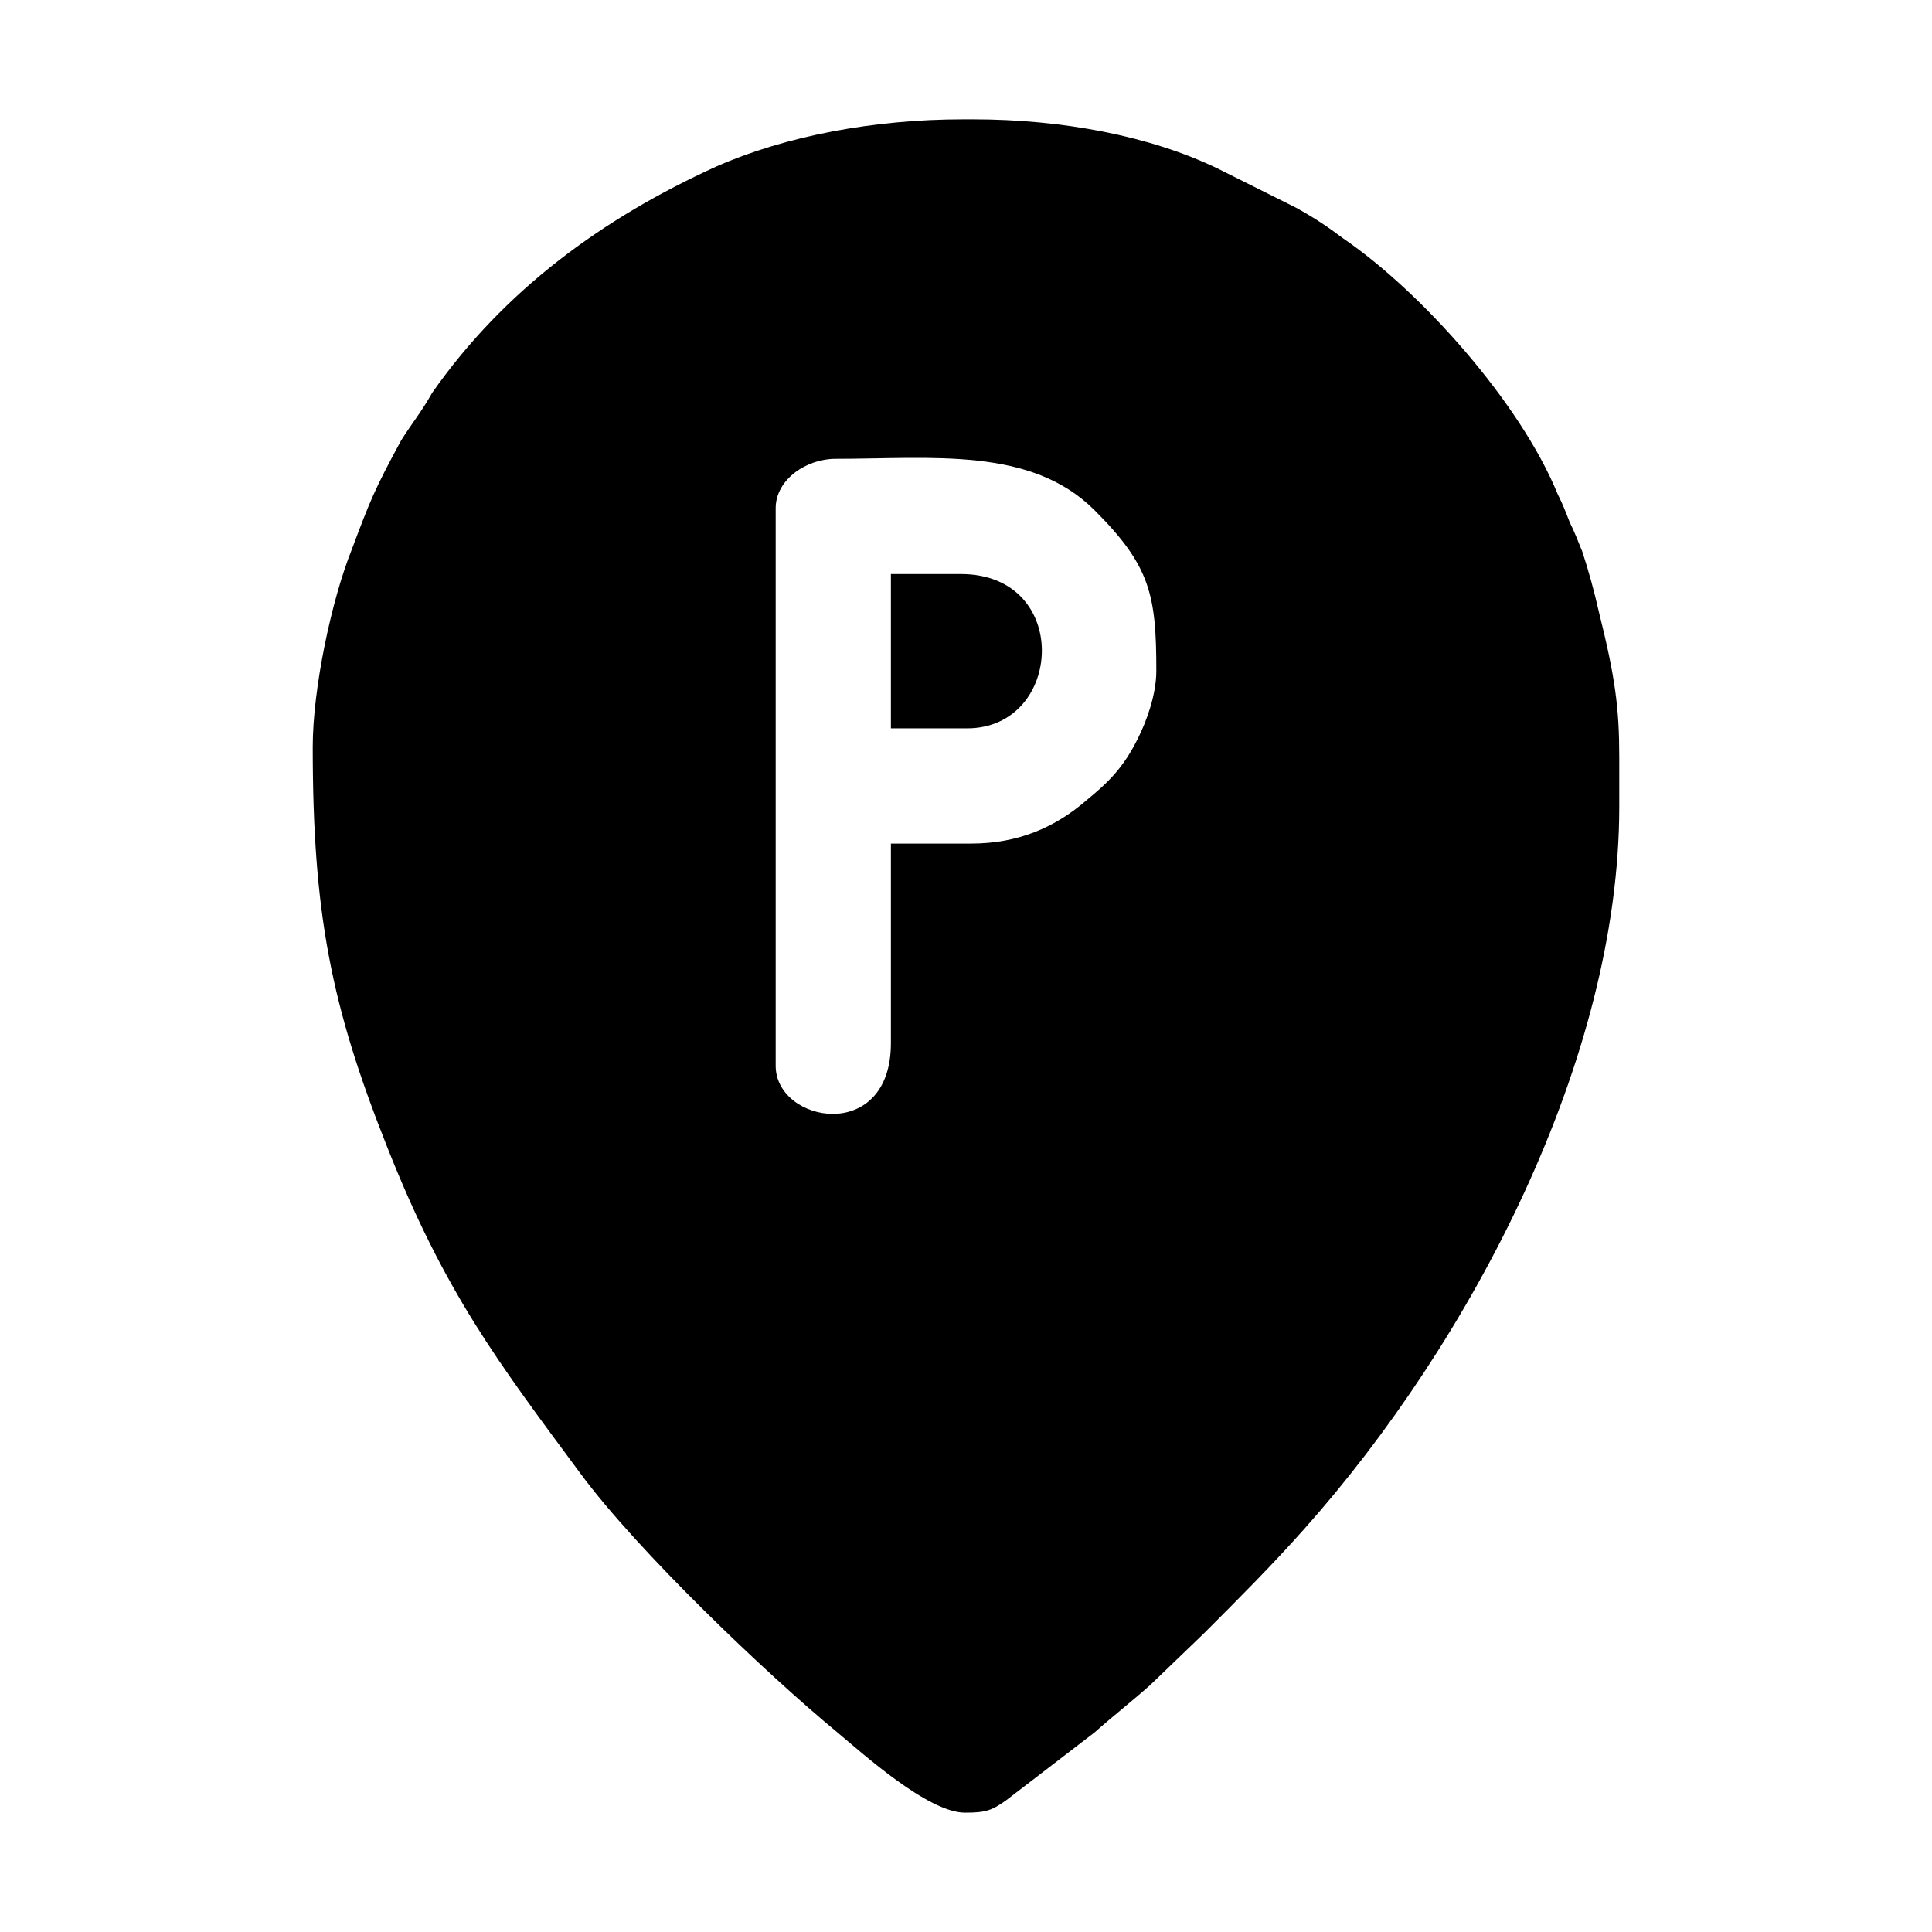 <?xml version="1.0" encoding="UTF-8"?>
<!DOCTYPE svg PUBLIC "-//W3C//DTD SVG 1.1//EN" "http://www.w3.org/Graphics/SVG/1.1/DTD/svg11.dtd">
<!-- Creator: CorelDRAW 2020 (64 Bit) -->
<svg xmlns="http://www.w3.org/2000/svg" xml:space="preserve" width="150px" height="150px" version="1.1" style="shape-rendering:geometricPrecision; text-rendering:geometricPrecision; image-rendering:optimizeQuality; fill-rule:evenodd; clip-rule:evenodd"
viewBox="0 0 9.39 9.39"
 xmlns:xlink="http://www.w3.org/1999/xlink"
 xmlns:xodm="http://www.corel.com/coreldraw/odm/2003">
 <defs>
  <style type="text/css">
   <![CDATA[
    .fil0 {fill:none}
    .fil1 {fill:black}
   ]]>
  </style>
 </defs>
 <g id="Camada_x0020_1">
  <rect class="fil0" width="9.39" height="9.39"/>
  <g id="_2799262444528">
   <path class="fil1" d="M4.72 4.1l-0.39 0 0 0.97c0,0.49 -0.56,0.39 -0.56,0.11l0 -2.71c0,-0.14 0.15,-0.24 0.29,-0.24 0.47,0 0.95,-0.06 1.26,0.25 0.27,0.27 0.3,0.41 0.3,0.78 0,0.12 -0.05,0.25 -0.09,0.33 -0.07,0.14 -0.14,0.21 -0.25,0.3 -0.15,0.13 -0.33,0.21 -0.56,0.21zm3.15 -0.42l0 0.22 0 0.02c0,1.23 -0.72,2.6 -1.53,3.51 -0.16,0.18 -0.32,0.34 -0.49,0.51l-0.26 0.25c-0.09,0.08 -0.18,0.15 -0.27,0.23l-0.43 0.33c-0.07,0.05 -0.1,0.06 -0.2,0.06l0 0c-0.18,0 -0.5,-0.29 -0.62,-0.39 -0.34,-0.28 -0.97,-0.88 -1.25,-1.26 -0.4,-0.54 -0.66,-0.88 -0.94,-1.59 -0.27,-0.68 -0.36,-1.13 -0.36,-1.94 0,-0.28 0.09,-0.71 0.19,-0.96 0.09,-0.24 0.11,-0.29 0.24,-0.53 0.05,-0.08 0.1,-0.14 0.15,-0.23 0.35,-0.5 0.83,-0.85 1.38,-1.1 0.34,-0.15 0.77,-0.23 1.2,-0.23l0.05 0c0.43,0 0.86,0.08 1.19,0.24l0.38 0.19c0.09,0.05 0.15,0.09 0.23,0.15 0.38,0.26 0.86,0.8 1.04,1.24 0.03,0.06 0.04,0.09 0.06,0.14 0.02,0.04 0.04,0.09 0.06,0.14 0.03,0.09 0.06,0.2 0.08,0.29 0.08,0.32 0.1,0.47 0.1,0.71z"/>
   <path class="fil1" d="M4.33 3.54l0.37 0c0.47,0 0.51,-0.75 -0.03,-0.75l-0.34 0 0 0.75z"/>
  </g>
 </g>
</svg>
